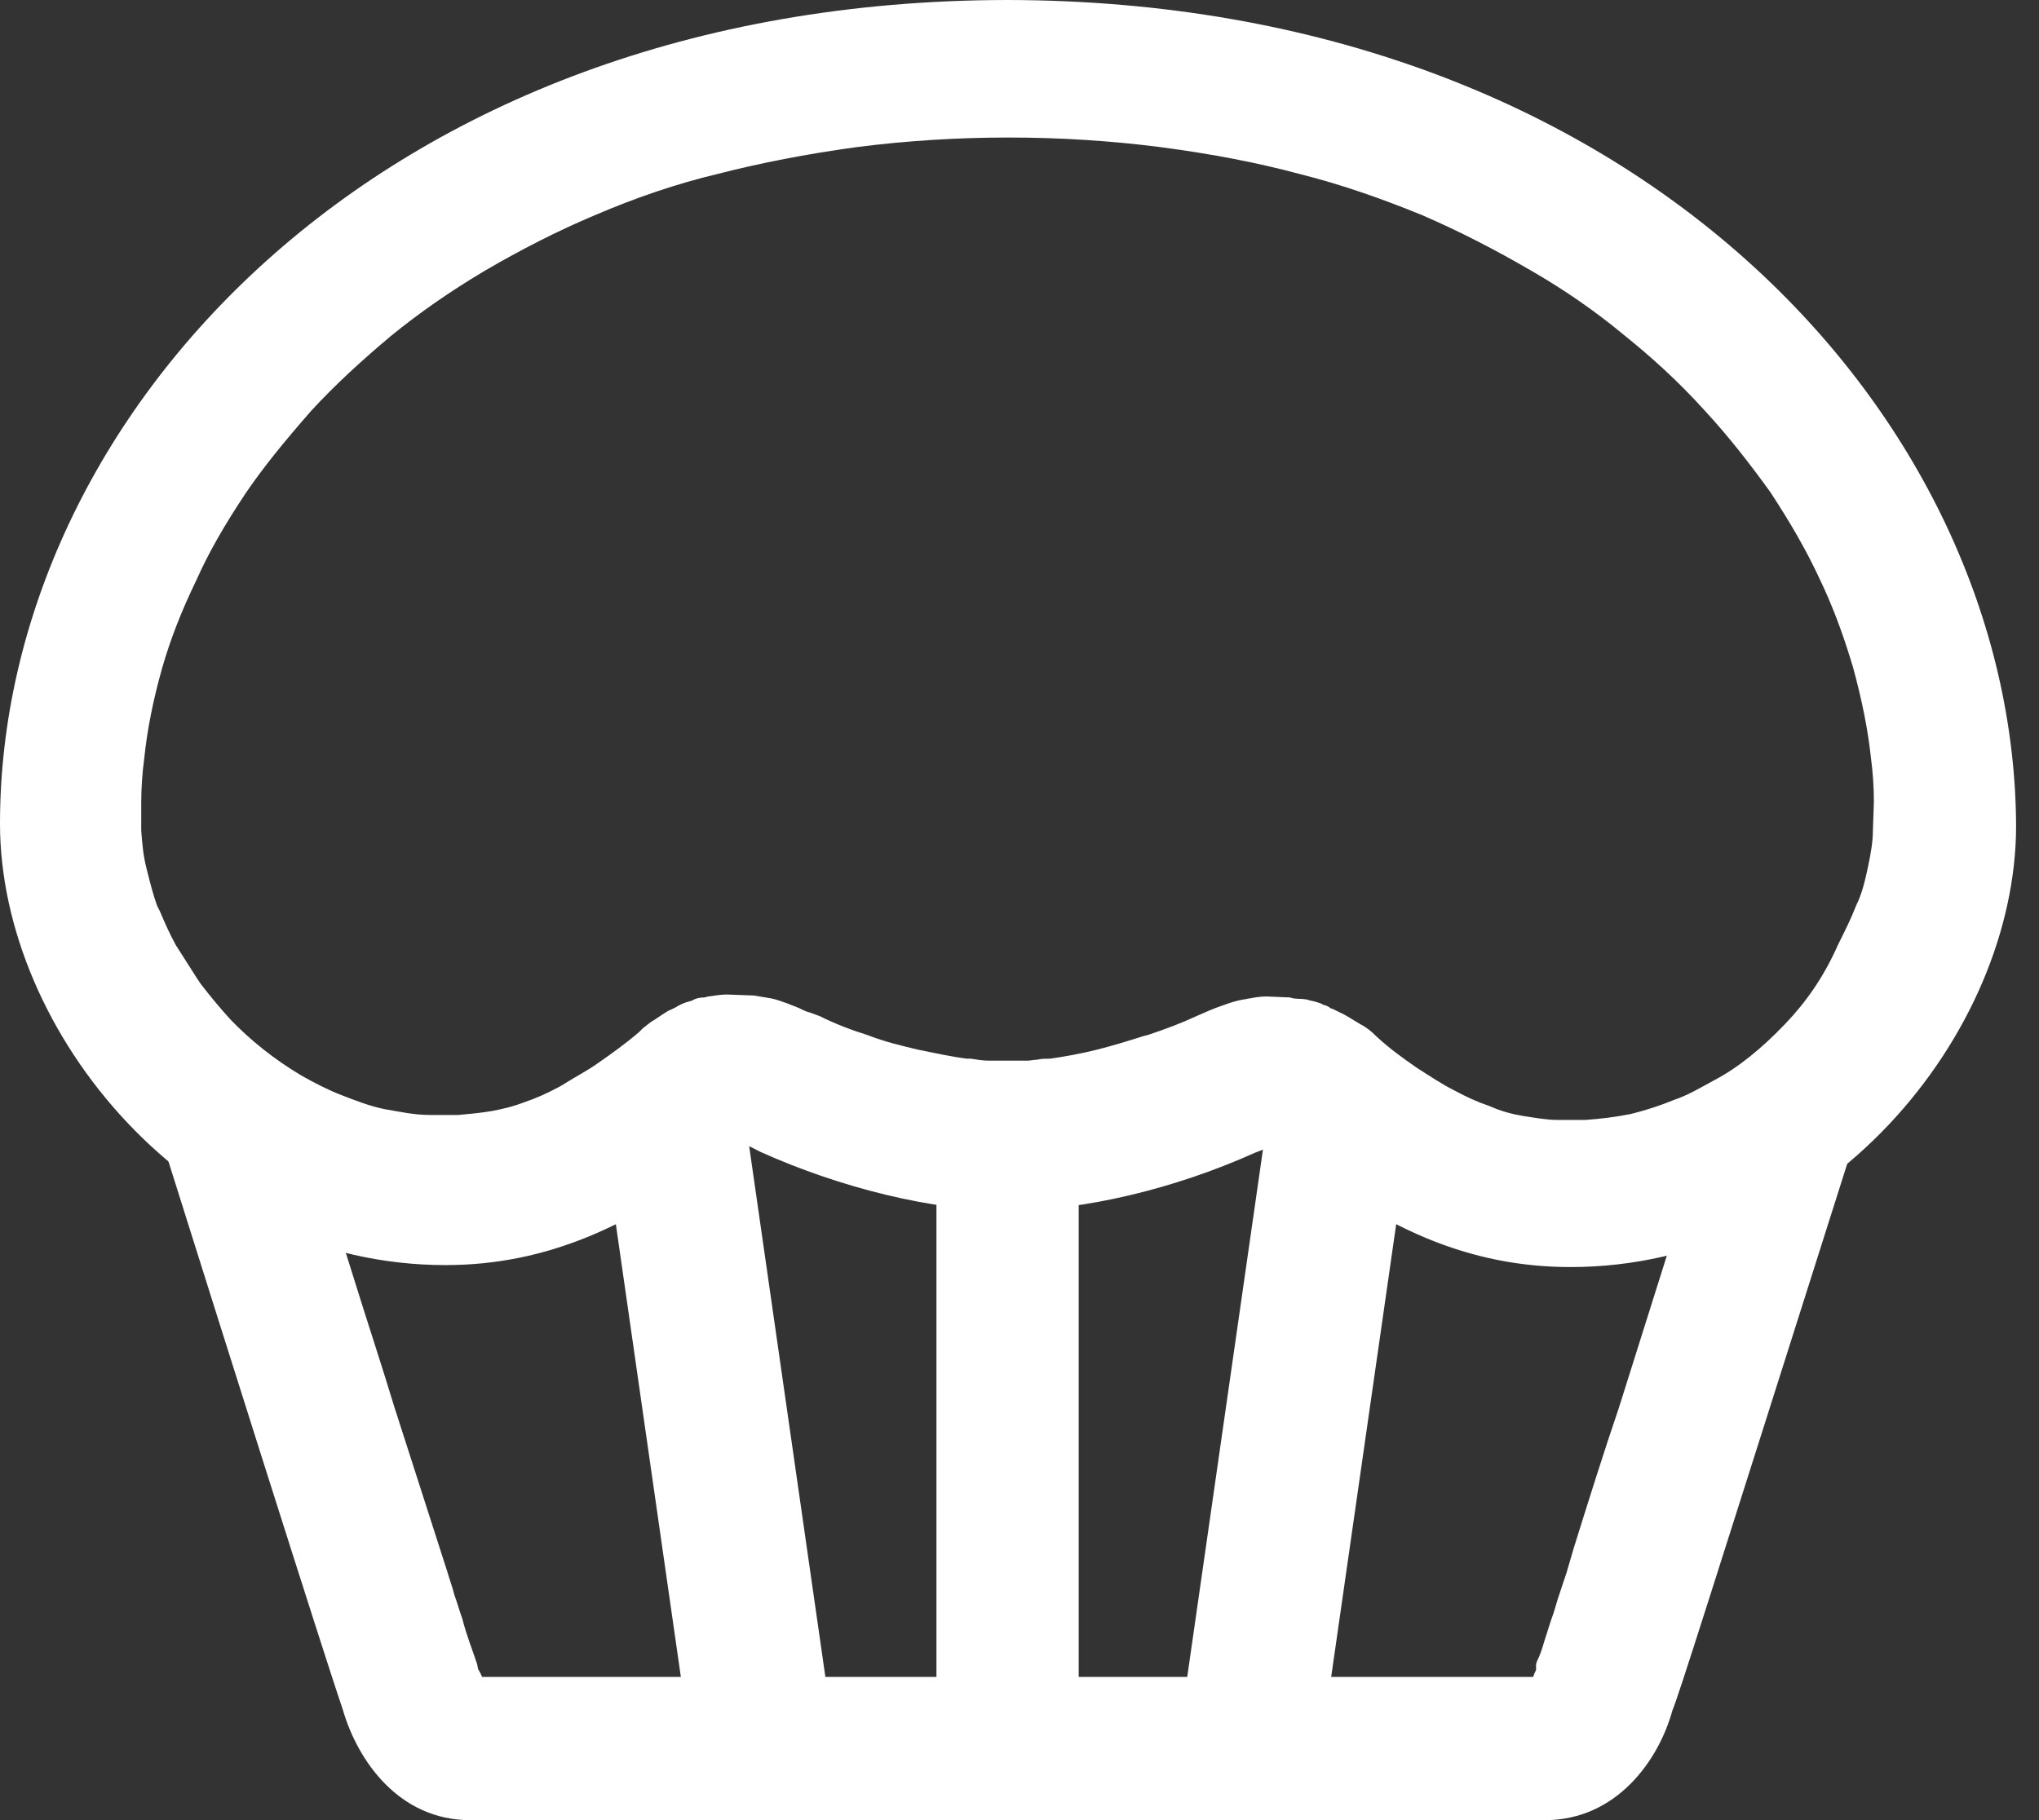 <svg width="56" height="50" viewBox="0 0 56 50" fill="none" xmlns="http://www.w3.org/2000/svg">
<rect x="0" y="0" width="56" height="50" fill="#333333" stroke="none"/>
<path d="M51.004 30.874L47.287 29.707L44.466 38.66C44.032 39.935 43.625 41.238 43.218 42.54L43.028 43.191C42.947 43.435 42.865 43.679 42.784 43.923C42.73 44.113 42.675 44.303 42.594 44.52L42.404 45.117C42.35 45.307 42.295 45.47 42.214 45.633L42.187 45.714V45.877C42.16 45.931 42.133 45.985 42.106 46.067H13.24C13.213 45.985 13.158 45.904 13.131 45.85L13.104 45.714C12.968 45.307 12.806 44.9 12.697 44.466C12.616 44.249 12.561 44.032 12.48 43.815C12.426 43.598 12.344 43.381 12.29 43.191C12.046 42.431 11.802 41.672 11.558 40.912C11.313 40.152 11.069 39.393 10.825 38.633C10.472 37.467 10.093 36.327 9.74 35.188C9.252 33.641 8.763 32.068 8.275 30.521L8.031 29.735L4.314 30.901L4.558 31.688C8.953 45.66 9.414 46.962 9.414 46.962C9.821 48.373 10.961 50.001 12.914 50.001H42.431C44.384 50.001 45.551 48.373 45.931 46.989C46.121 46.528 46.853 44.195 50.814 31.715L51.004 30.874Z" fill="white"/>
<path d="M29.626 30.629H25.719V47.938H29.626V30.629Z" fill="white"/>
<path d="M20.375 30.141L16.495 30.71L18.937 47.721L18.991 48.046L22.871 47.476L20.429 30.466L20.375 30.141Z" fill="white"/>
<path d="M34.889 30.168L32.447 47.178L32.393 47.504L36.272 48.074L38.714 31.063L38.768 30.738L34.889 30.168Z" fill="white"/>
<path d="M27.672 0H27.645C10.336 0.027 0 11.503 0 22.626C0 28.351 5.236 34.753 12.235 34.753C14.948 34.753 17.444 33.722 20.103 31.497C20.266 31.335 20.456 31.416 20.863 31.633C23.087 32.637 25.637 33.261 27.672 33.261C29.734 33.261 32.257 32.664 34.482 31.66C34.645 31.606 34.997 31.443 35.106 31.443C35.16 31.443 35.187 31.443 35.296 31.552C37.927 33.776 40.396 34.807 43.136 34.807C50.136 34.807 55.371 28.405 55.371 22.68C55.317 11.53 44.981 0.027 27.672 0ZM49.023 28.134C48.399 28.785 47.748 29.327 47.07 29.68C46.717 29.87 46.364 30.087 45.958 30.222C45.632 30.358 45.225 30.494 44.791 30.602C44.384 30.684 43.95 30.738 43.543 30.765H42.756C42.485 30.765 42.187 30.711 41.834 30.657C41.508 30.602 41.21 30.521 40.911 30.385C40.586 30.277 40.288 30.141 39.935 29.951C39.609 29.788 39.284 29.571 38.904 29.327C38.551 29.083 38.171 28.812 37.819 28.486C37.656 28.323 37.52 28.215 37.358 28.134C37.168 28.025 36.978 27.889 36.788 27.808C36.733 27.781 36.679 27.754 36.625 27.727C36.571 27.699 36.516 27.699 36.516 27.672L36.408 27.618C36.354 27.618 36.327 27.591 36.272 27.564C36.191 27.537 36.109 27.509 35.974 27.482C35.947 27.482 35.92 27.455 35.865 27.455C35.757 27.428 35.567 27.455 35.431 27.401L34.78 27.374C34.617 27.374 34.455 27.401 34.319 27.428C34.265 27.428 34.21 27.455 34.156 27.455C33.993 27.482 33.803 27.537 33.586 27.618C33.342 27.699 33.098 27.808 32.854 27.916C32.447 28.106 32.013 28.269 31.525 28.432L31.416 28.459C30.982 28.595 30.548 28.73 30.114 28.839C29.68 28.947 29.219 29.029 28.839 29.083C28.73 29.083 28.595 29.083 28.486 29.11C28.405 29.11 28.296 29.137 28.215 29.137H27.157C26.994 29.137 26.831 29.11 26.668 29.083H26.56C26.126 29.029 25.637 28.92 25.231 28.839C24.769 28.73 24.308 28.622 23.82 28.432C23.386 28.296 22.952 28.133 22.518 27.916C22.436 27.889 22.382 27.862 22.3 27.835C22.246 27.808 22.192 27.808 22.138 27.781C22.056 27.754 21.975 27.699 21.894 27.672L21.622 27.564C21.459 27.509 21.324 27.455 21.188 27.428C21.025 27.401 20.863 27.374 20.7 27.347L19.967 27.32C19.805 27.32 19.642 27.347 19.452 27.374L19.343 27.401C19.208 27.401 19.099 27.428 19.018 27.482L18.936 27.509C18.801 27.537 18.638 27.618 18.557 27.672L18.448 27.727C18.367 27.754 18.285 27.808 18.204 27.862L17.96 28.025C17.851 28.079 17.743 28.188 17.661 28.242L17.553 28.351C17.173 28.676 16.793 28.947 16.441 29.192C16.142 29.409 15.817 29.571 15.518 29.761L15.383 29.843C15.03 30.032 14.731 30.168 14.406 30.277C14.053 30.412 13.782 30.467 13.511 30.521C13.185 30.575 12.886 30.602 12.588 30.629H11.801C11.394 30.629 11.015 30.548 10.553 30.467C10.146 30.385 9.739 30.222 9.387 30.087C9.034 29.951 8.654 29.761 8.275 29.544C7.542 29.11 6.864 28.567 6.321 27.998C6.05 27.699 5.779 27.374 5.507 27.021L5.399 26.858C5.209 26.56 5.019 26.262 4.829 25.963C4.666 25.665 4.531 25.366 4.395 25.041L4.314 24.878C4.205 24.579 4.124 24.254 4.042 23.928L4.015 23.82C3.934 23.494 3.907 23.196 3.879 22.816V22.056C3.879 21.649 3.907 21.242 3.961 20.836C4.042 20.049 4.205 19.235 4.449 18.367C4.666 17.607 4.965 16.82 5.399 15.925C5.724 15.193 6.158 14.433 6.755 13.538C7.216 12.86 7.786 12.154 8.546 11.286C9.197 10.581 9.902 9.929 10.743 9.224C11.476 8.627 12.317 8.03 13.321 7.434C14.297 6.864 15.301 6.348 16.332 5.914C17.471 5.426 18.584 5.046 19.723 4.775C20.89 4.476 22.138 4.232 23.521 4.042C26.262 3.69 29.137 3.69 31.877 4.042C33.315 4.232 34.563 4.476 35.675 4.775C36.869 5.073 38.009 5.48 39.067 5.914C40.071 6.348 41.074 6.864 42.051 7.434C42.946 7.949 43.814 8.546 44.628 9.224C45.334 9.794 46.066 10.445 46.826 11.286C47.477 11.991 48.047 12.724 48.616 13.511C49.186 14.379 49.62 15.138 49.973 15.898C50.298 16.576 50.597 17.336 50.895 18.34C51.139 19.235 51.302 20.049 51.383 20.808C51.438 21.215 51.465 21.622 51.465 22.029L51.438 22.816C51.438 23.114 51.383 23.44 51.302 23.82C51.221 24.2 51.139 24.552 50.977 24.878C50.841 25.231 50.678 25.556 50.488 25.936C50.081 26.858 49.593 27.537 49.023 28.134Z" fill="white"/>
</svg>
